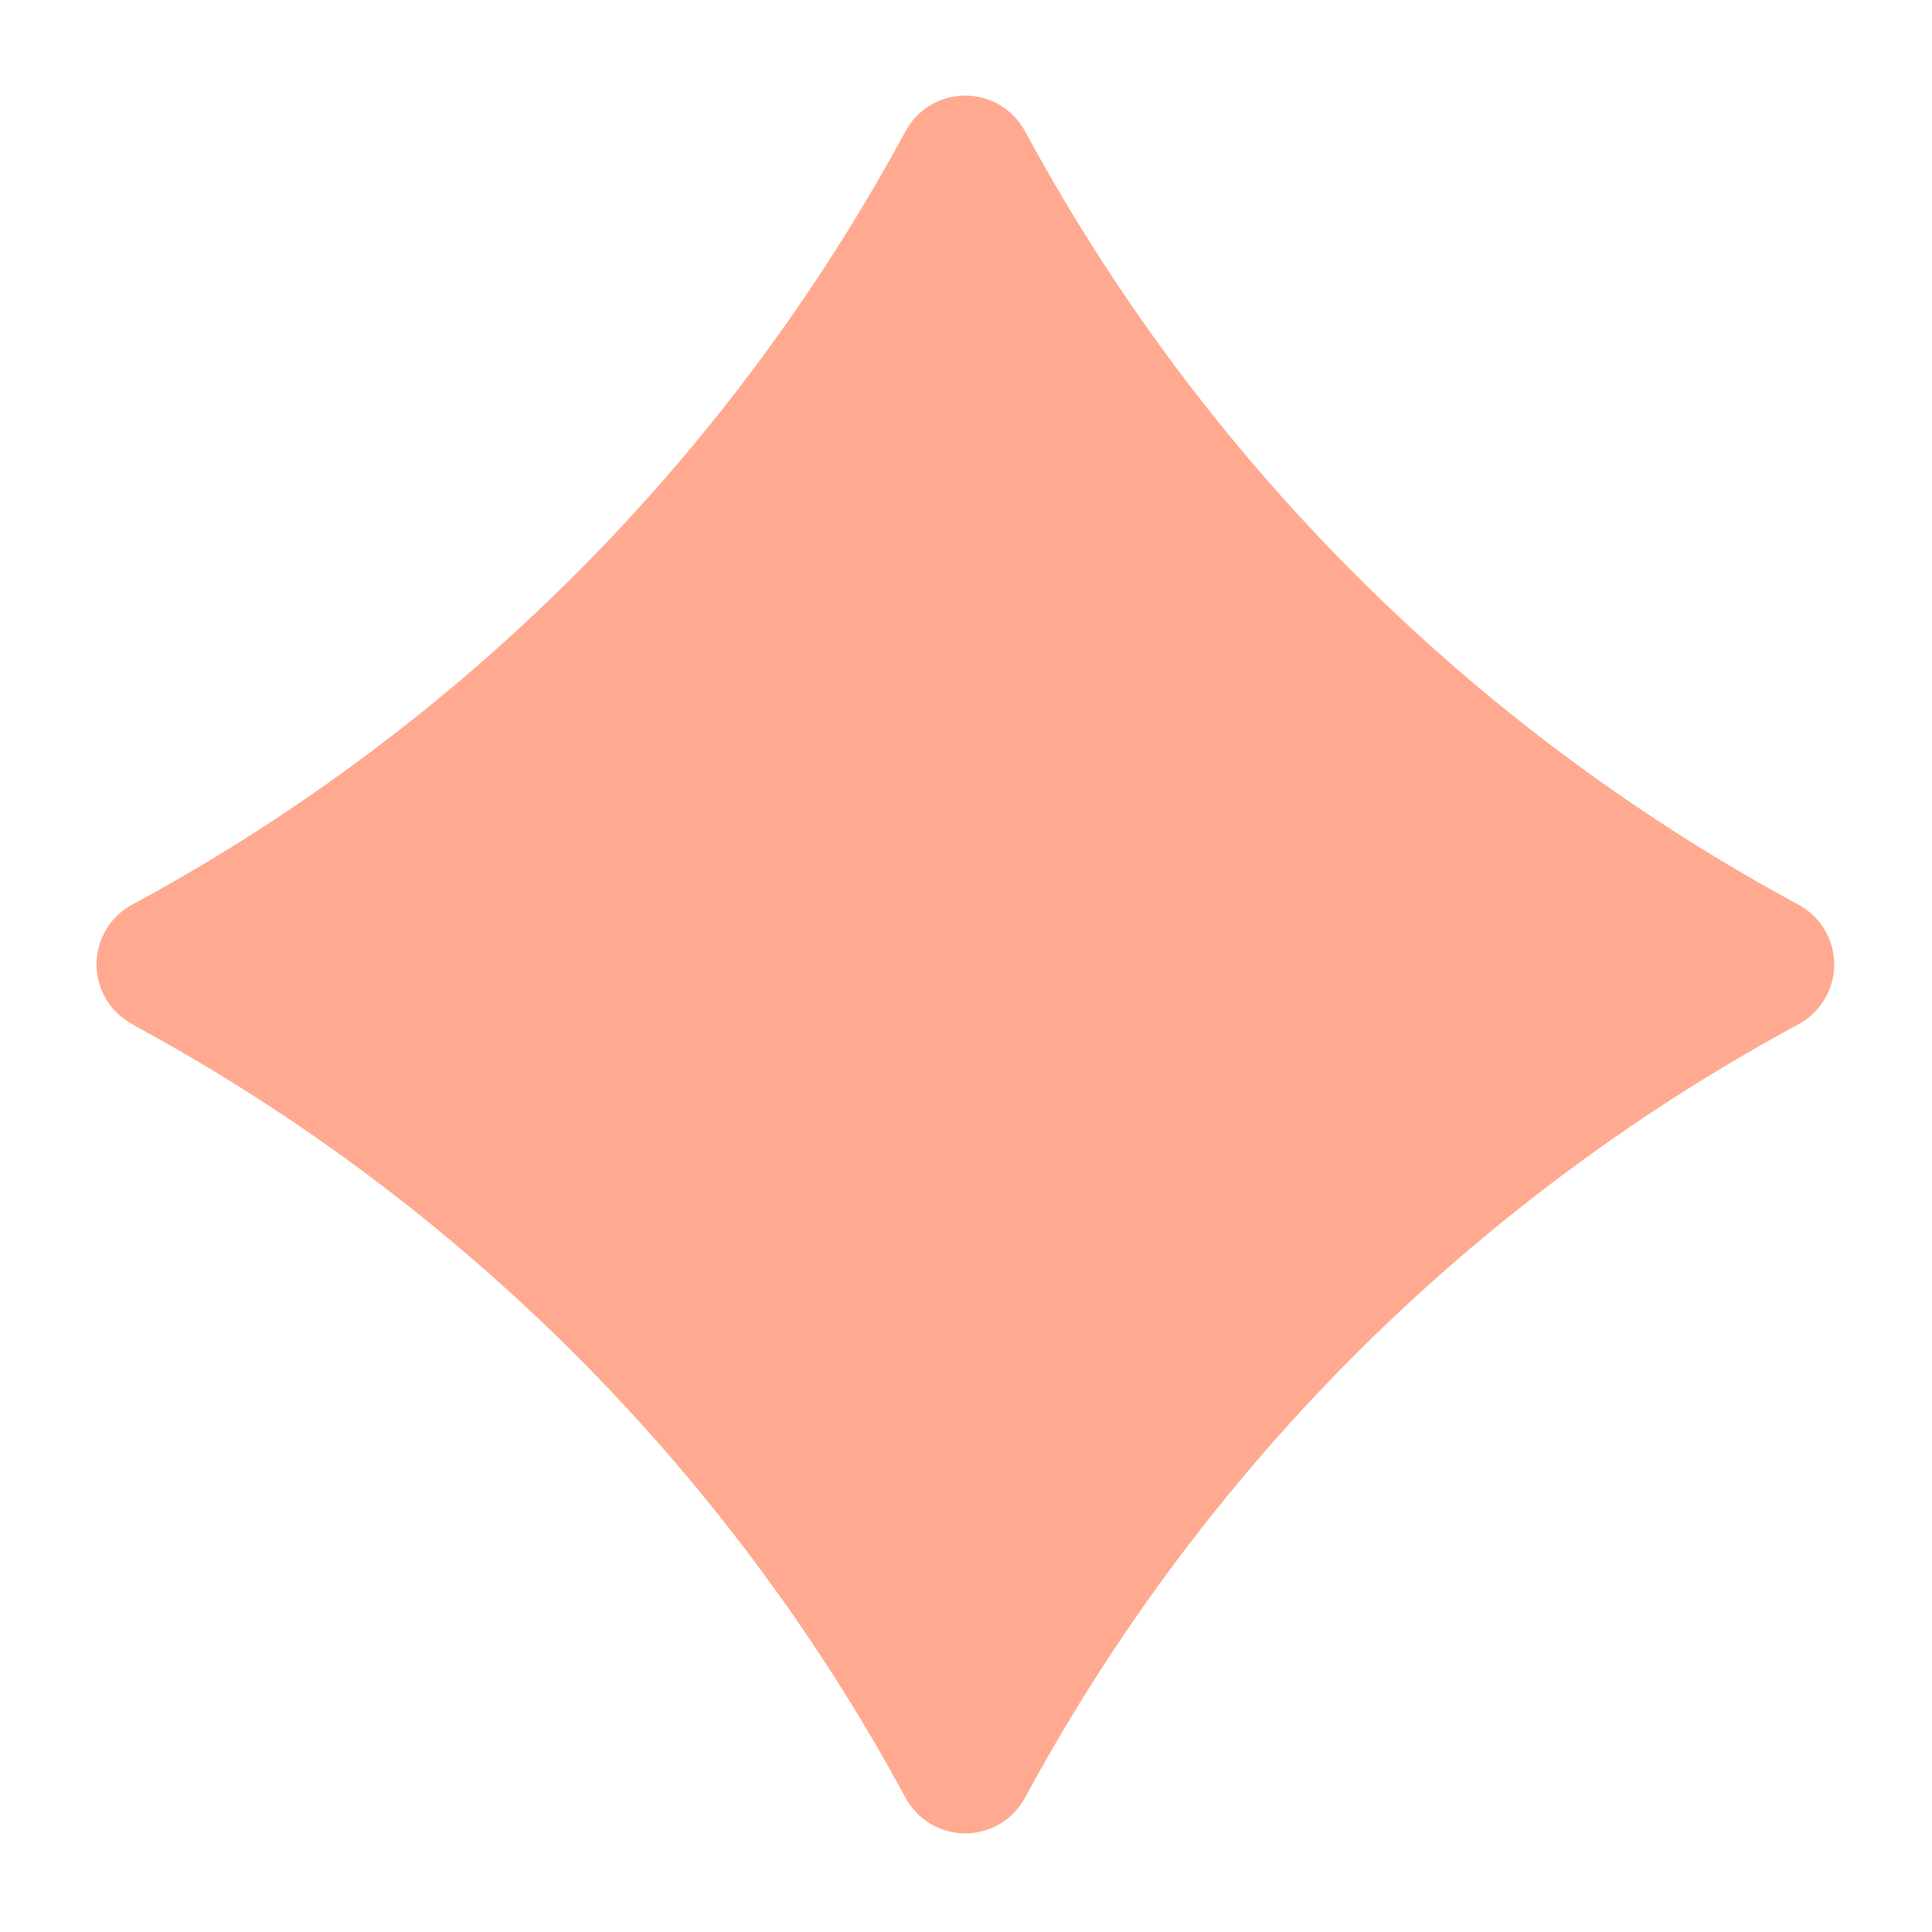 <?xml version="1.0" encoding="utf-8"?>
<svg xmlns="http://www.w3.org/2000/svg" xmlns:xlink="http://www.w3.org/1999/xlink" width="300" zoomAndPan="magnify" viewBox="0 0 224.88 225" height="300" preserveAspectRatio="xMidYMid meet" version="1.0">
  <path fill="#ffaa90" fill-opacity="1" fill-rule="nonzero" d="M 208.371 104.805 L 209.441 105.391 C 210.062 105.73 210.629 106.145 211.137 106.637 C 211.648 107.133 212.082 107.684 212.445 108.293 C 212.809 108.902 213.082 109.551 213.27 110.234 C 213.457 110.918 213.551 111.613 213.551 112.324 C 213.551 113.031 213.457 113.727 213.27 114.41 C 213.082 115.094 212.809 115.742 212.445 116.352 C 212.082 116.961 211.648 117.512 211.137 118.008 C 210.629 118.5 210.062 118.914 209.441 119.254 L 208.371 119.84 C 199.078 124.922 190.195 130.637 181.719 136.988 C 173.242 143.336 165.262 150.254 157.773 157.742 C 150.285 165.23 143.367 173.215 137.016 181.691 C 130.668 190.164 124.953 199.047 119.871 208.34 L 119.285 209.41 C 118.945 210.031 118.527 210.598 118.035 211.105 C 117.543 211.617 116.992 212.051 116.383 212.414 C 115.773 212.773 115.125 213.047 114.441 213.234 C 113.758 213.422 113.062 213.516 112.355 213.516 C 111.645 213.516 110.949 213.422 110.266 213.234 C 109.582 213.047 108.938 212.773 108.328 212.414 C 107.719 212.051 107.164 211.617 106.672 211.105 C 106.18 210.598 105.766 210.031 105.422 209.41 L 104.836 208.34 C 99.754 199.047 94.039 190.164 87.688 181.688 C 81.34 173.215 74.422 165.23 66.934 157.742 C 59.445 150.254 51.465 143.336 42.988 136.988 C 34.516 130.637 25.629 124.922 16.34 119.84 L 15.293 119.246 C 14.668 118.906 14.105 118.488 13.594 117.996 C 13.082 117.504 12.648 116.953 12.285 116.344 C 11.926 115.734 11.648 115.086 11.461 114.402 C 11.273 113.719 11.18 113.023 11.18 112.312 C 11.18 111.605 11.273 110.906 11.461 110.223 C 11.648 109.539 11.926 108.895 12.285 108.285 C 12.648 107.672 13.082 107.121 13.594 106.629 C 14.105 106.137 14.668 105.719 15.293 105.379 L 16.363 104.797 C 25.652 99.715 34.531 94 43.004 87.648 C 51.48 81.301 59.457 74.383 66.945 66.895 C 74.43 59.406 81.348 51.426 87.695 42.953 C 94.043 34.477 99.754 25.594 104.836 16.305 L 105.422 15.238 C 105.762 14.617 106.18 14.051 106.672 13.543 C 107.164 13.031 107.715 12.594 108.324 12.234 C 108.934 11.871 109.582 11.598 110.266 11.41 C 110.949 11.223 111.645 11.129 112.355 11.129 C 113.062 11.129 113.762 11.223 114.445 11.41 C 115.129 11.598 115.773 11.871 116.383 12.234 C 116.992 12.594 117.543 13.031 118.035 13.543 C 118.527 14.051 118.945 14.617 119.285 15.238 L 119.871 16.305 C 124.953 25.598 130.668 34.48 137.016 42.957 C 143.367 51.43 150.285 59.414 157.773 66.902 C 165.262 74.391 173.242 81.309 181.719 87.66 C 190.195 94.008 199.078 99.723 208.371 104.805 Z M 208.371 104.805"/>
</svg>